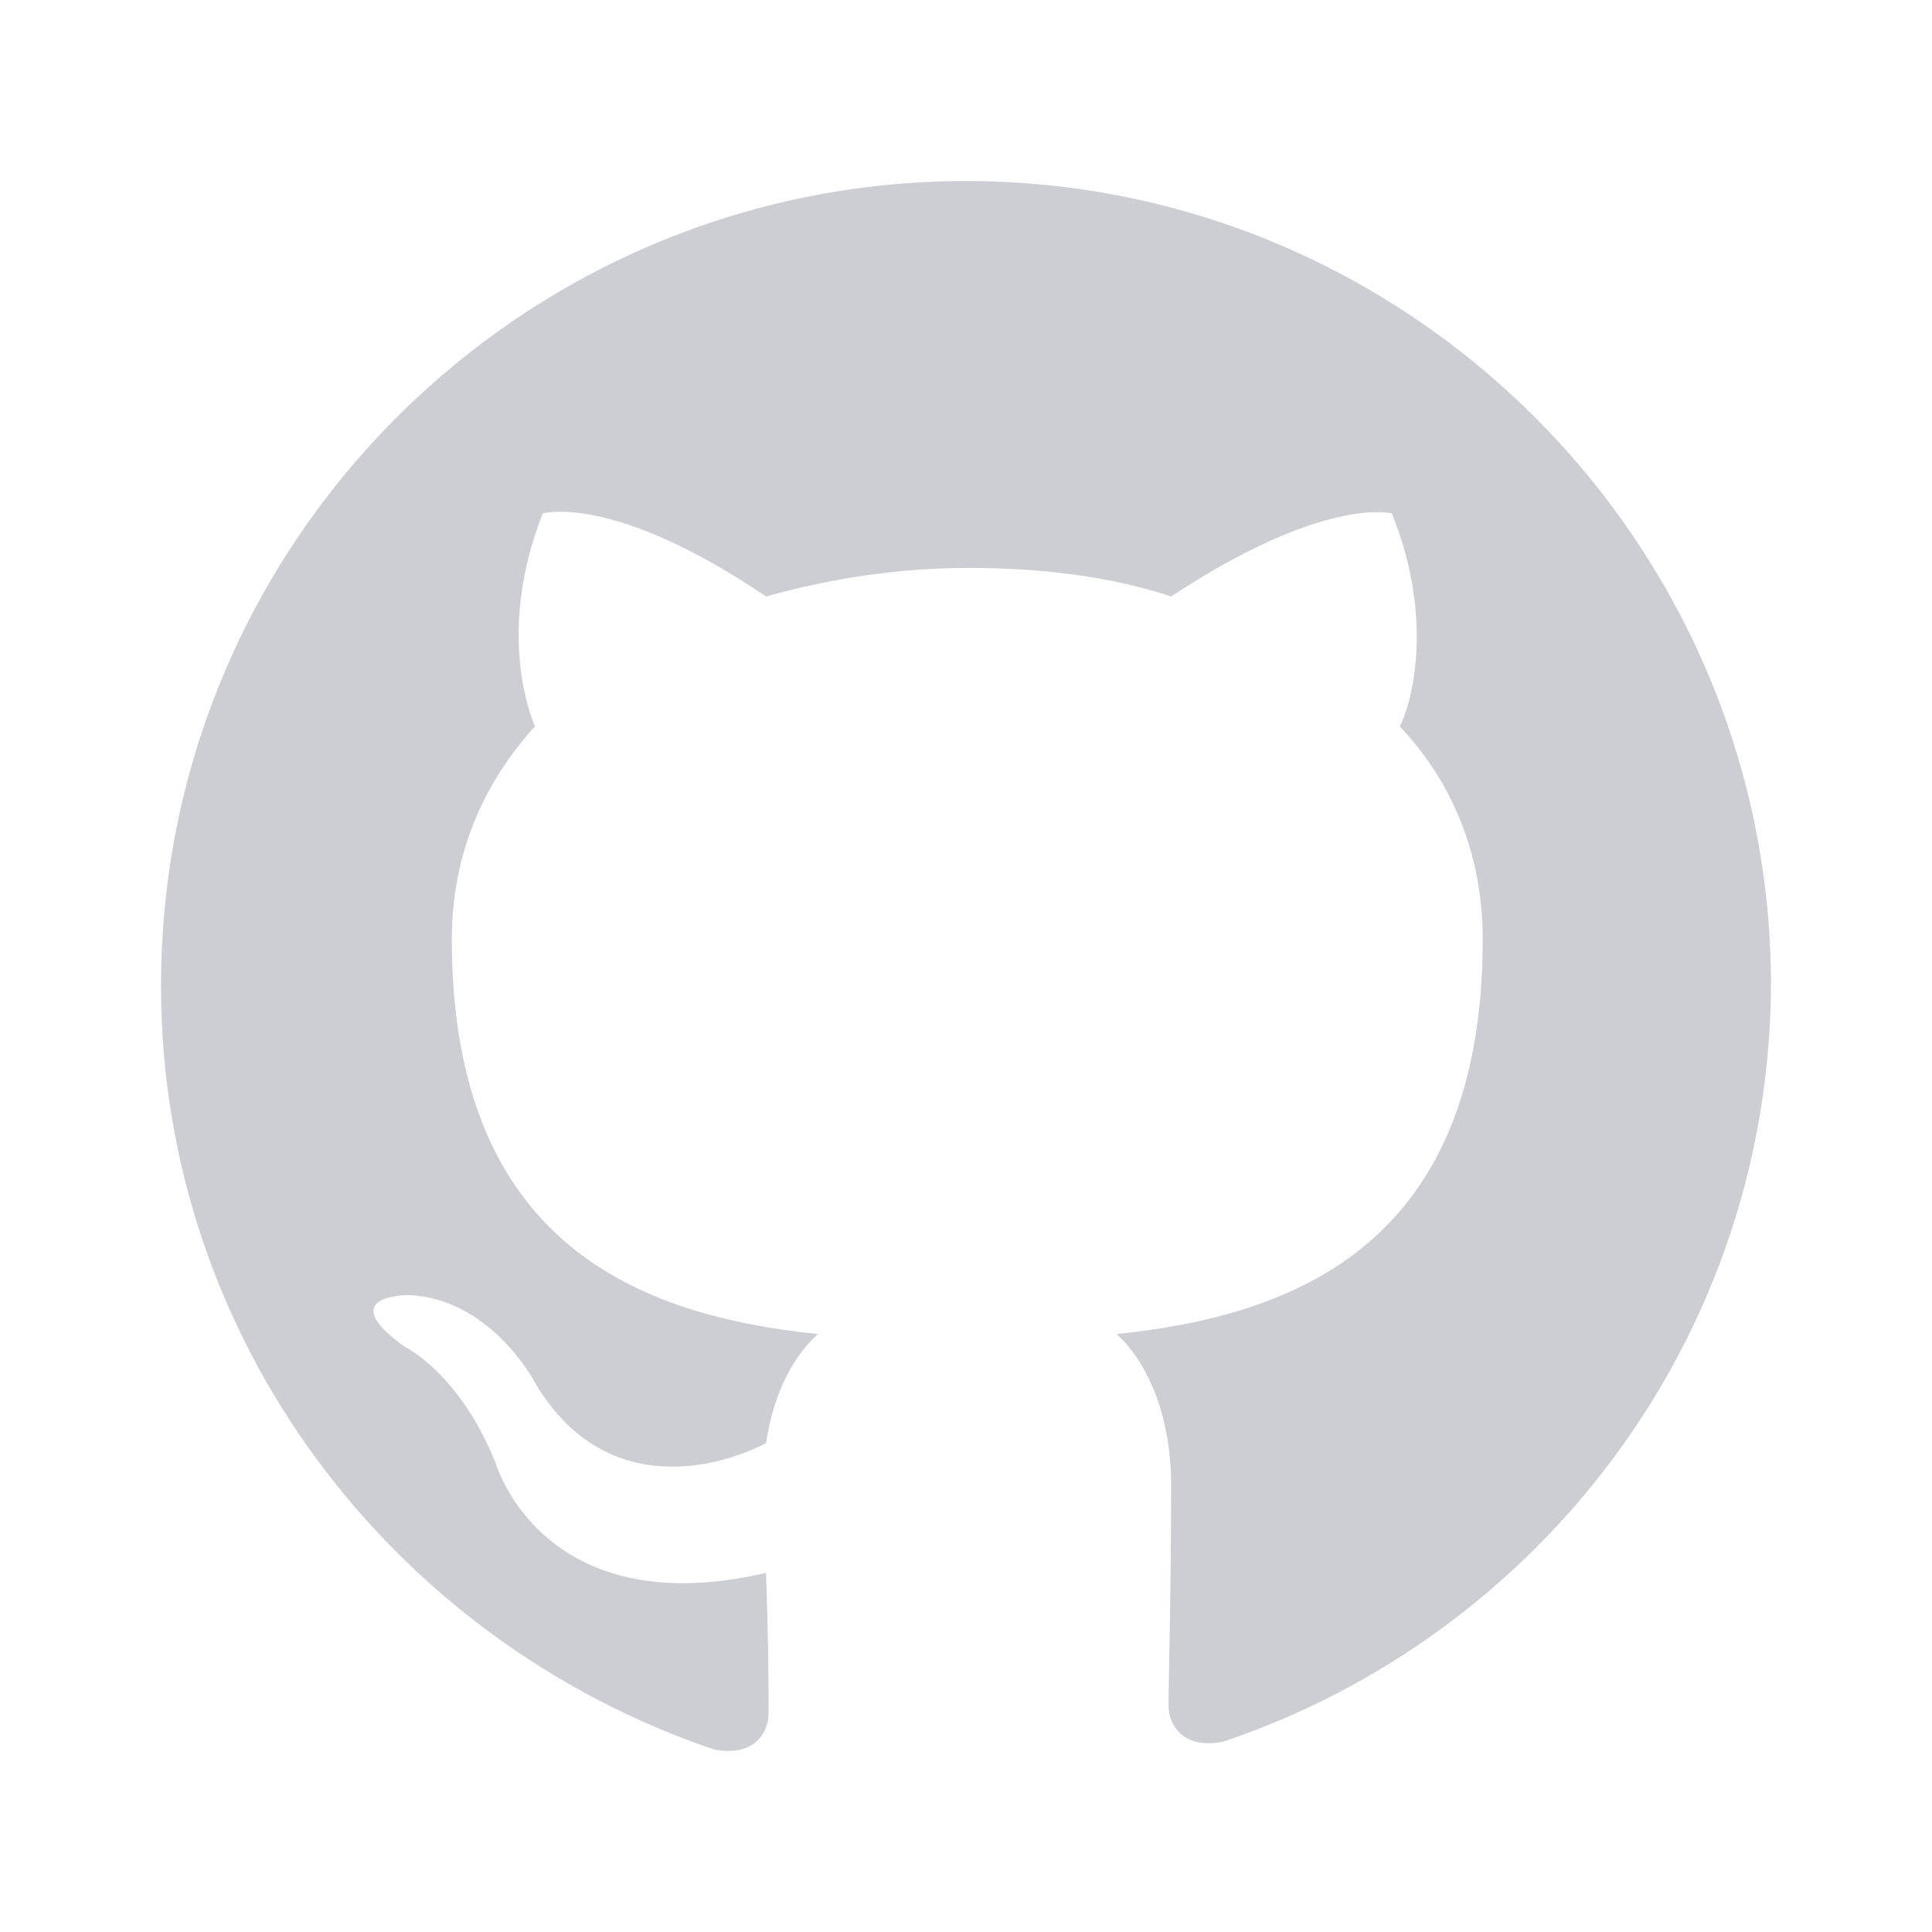 <svg width="80" height="80" viewBox="0 0 24 24" fill="none" xmlns="http://www.w3.org/2000/svg" transform="rotate(0 0 0)"><path d="M12 2.249C6.516 2.249 2 6.701 2 12.249C2 16.636 4.871 20.378 8.871 21.733C9.387 21.83 9.548 21.507 9.548 21.281C9.548 21.055 9.548 20.41 9.516 19.539C6.742 20.184 6.161 18.184 6.161 18.184C5.71 17.055 5.032 16.733 5.032 16.733C4.129 16.088 5.065 16.088 5.065 16.088C6.065 16.12 6.613 17.12 6.613 17.12C7.484 18.668 8.968 18.217 9.516 17.926C9.613 17.281 9.871 16.83 10.161 16.572C7.968 16.346 5.613 15.475 5.613 11.668C5.613 10.572 6.032 9.701 6.645 9.023C6.548 8.797 6.194 7.765 6.742 6.378C6.742 6.378 7.613 6.12 9.516 7.41C10.323 7.185 11.161 7.055 12.032 7.055C12.903 7.055 13.774 7.152 14.548 7.41C16.452 6.152 17.29 6.378 17.29 6.378C17.839 7.733 17.516 8.797 17.387 9.023C18.032 9.701 18.419 10.604 18.419 11.668C18.419 15.475 16.064 16.346 13.871 16.572C14.226 16.894 14.548 17.539 14.548 18.443C14.548 19.797 14.516 20.862 14.516 21.184C14.516 21.443 14.71 21.733 15.194 21.636C19.129 20.314 22 16.604 22 12.184C21.968 6.701 17.484 2.249 12 2.249Z" fill="#CCCED4"/></svg>